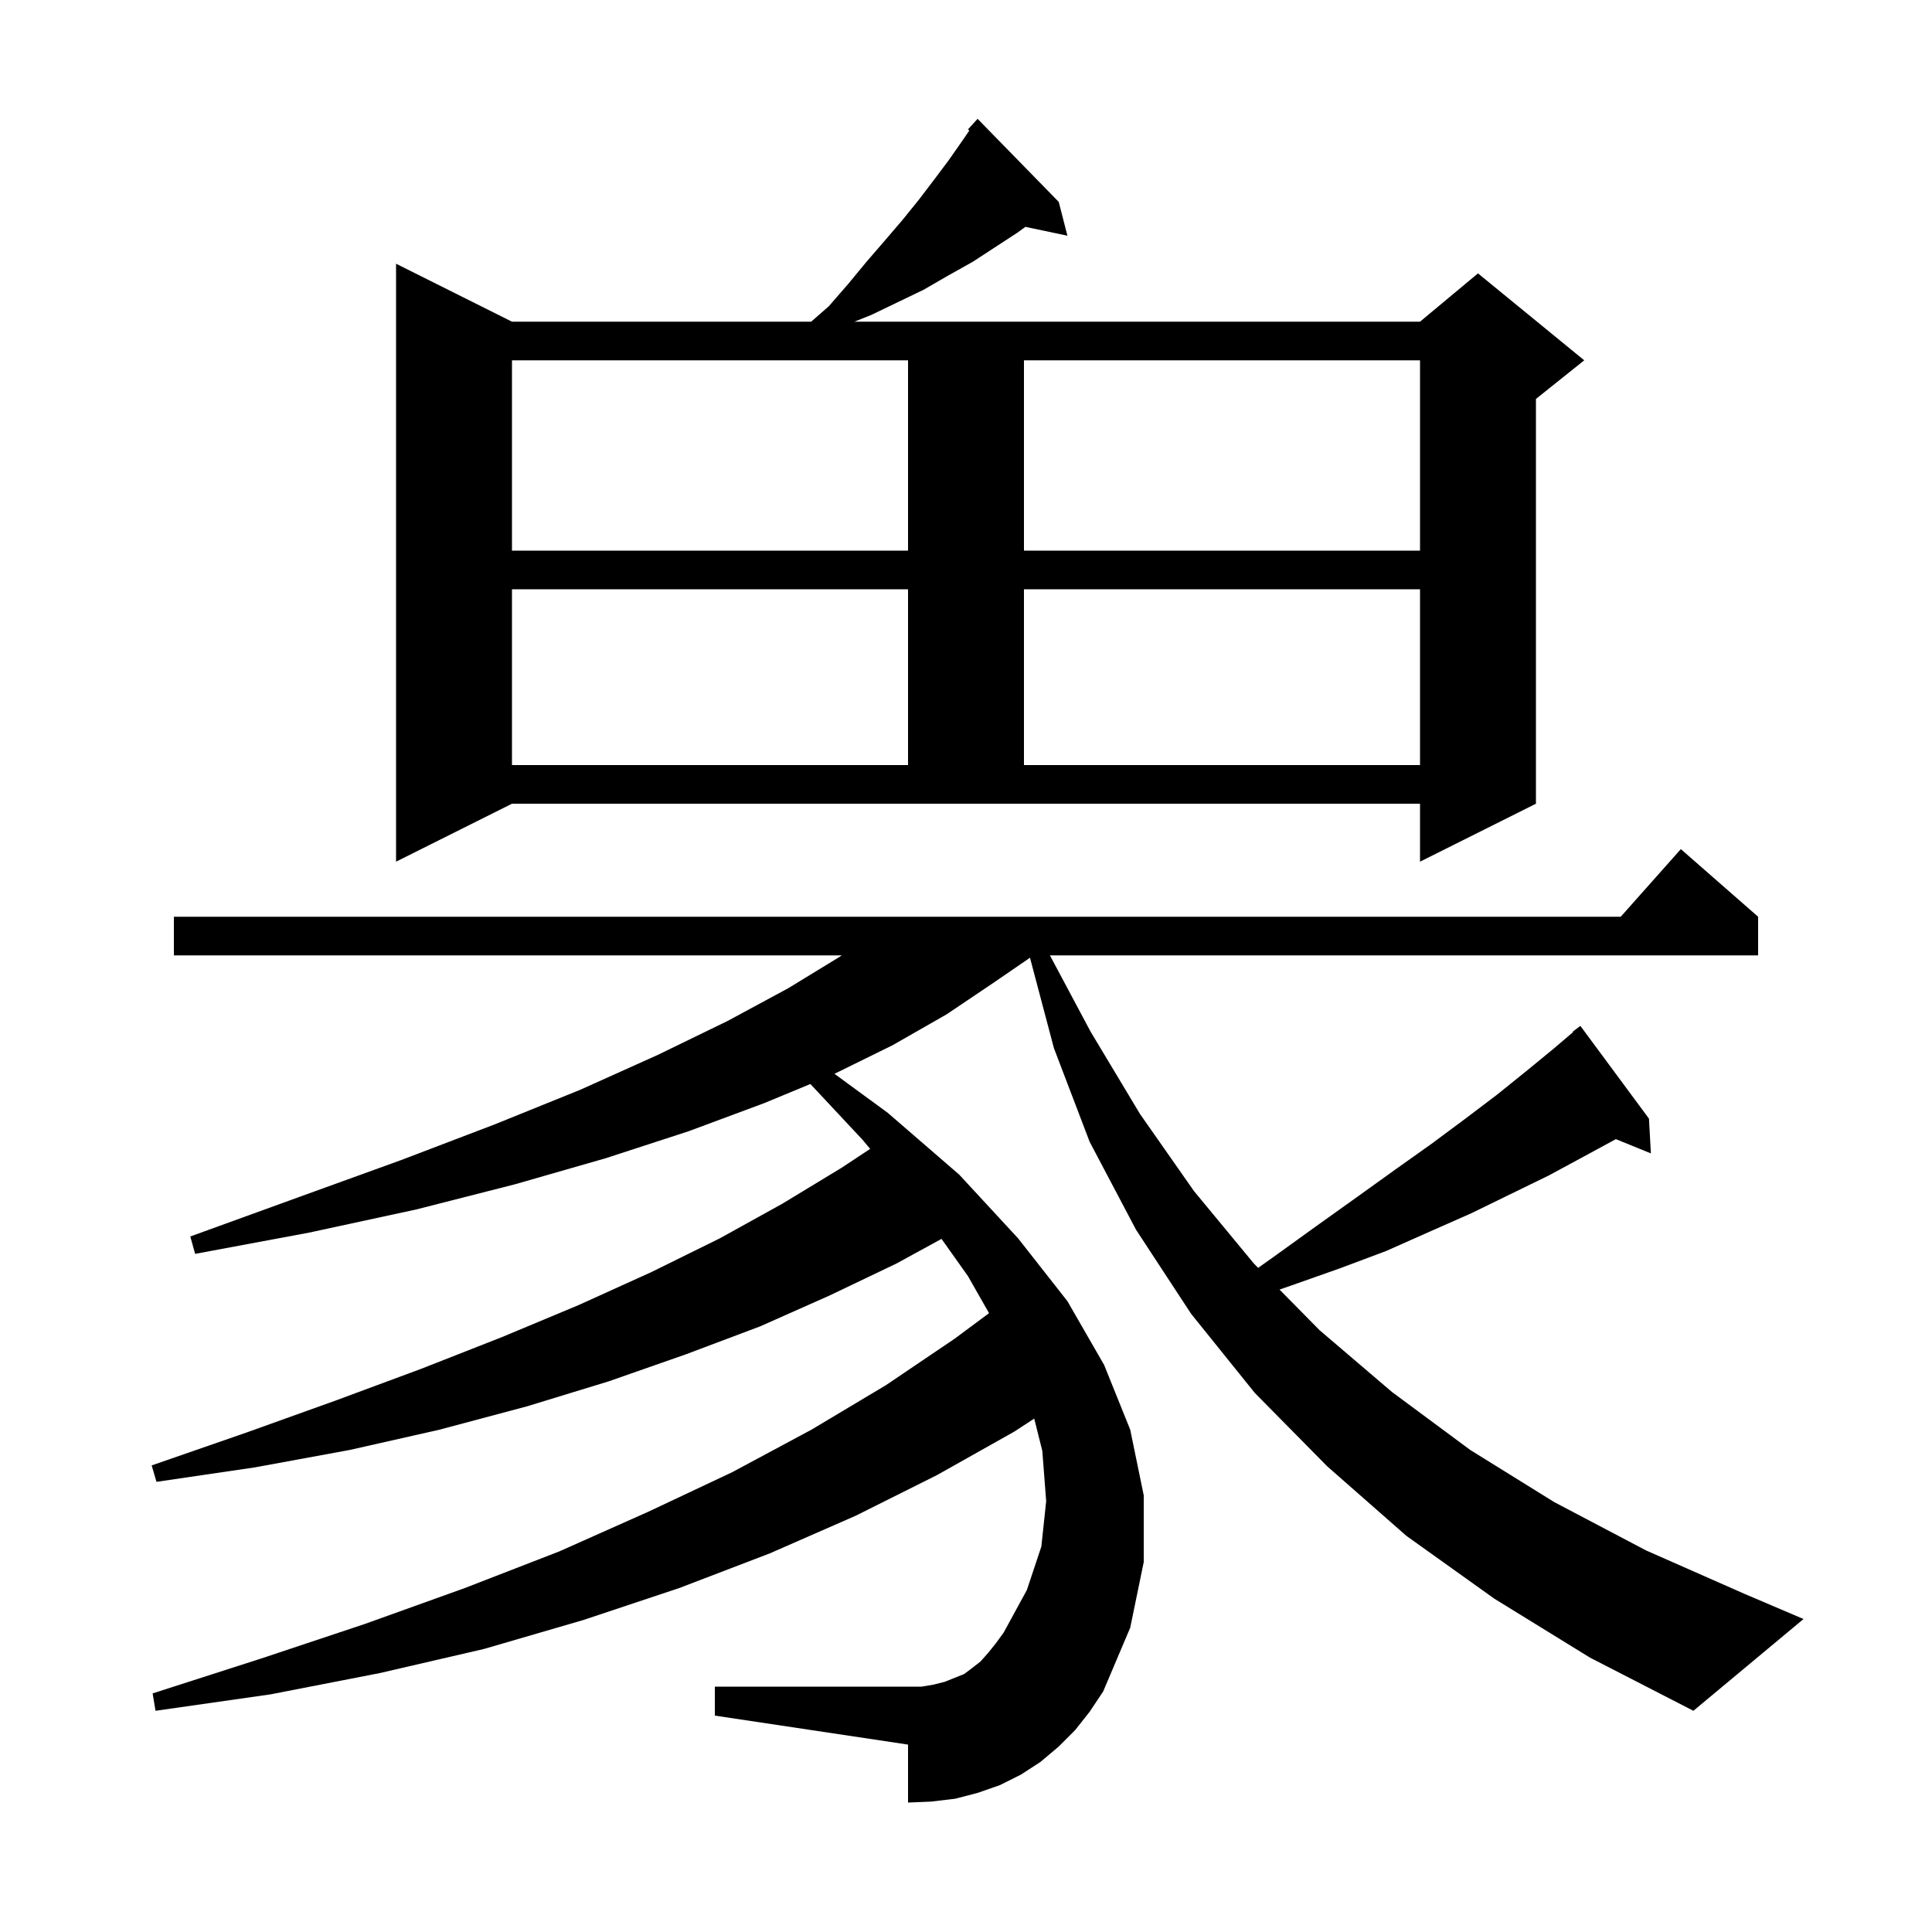 <svg xmlns="http://www.w3.org/2000/svg" xmlns:xlink="http://www.w3.org/1999/xlink" version="1.1" baseProfile="full" viewBox="0 0 200 200" width="200" height="200"><g fill="currentColor"><path d="M 170.9 119.4 L 167.274 117.923 L 164.0 119.7 L 160.3 121.7 L 156.4 123.6 L 152.3 125.6 L 148.0 127.5 L 143.5 129.5 L 138.7 131.3 L 133.6 133.1 L 132.457 133.496 L 136.6 137.7 L 144.1 144.1 L 152.2 150.1 L 160.9 155.5 L 170.4 160.5 L 180.6 165.0 L 186.7 167.6 L 175.3 177.1 L 164.6 171.6 L 154.7 165.5 L 145.6 159.0 L 137.4 151.8 L 129.9 144.2 L 123.3 136.0 L 117.6 127.3 L 112.8 118.2 L 109.1 108.5 L 106.623 99.144 L 102.9 101.7 L 98.0 105.0 L 92.4 108.2 L 86.385 111.16 L 91.9 115.2 L 99.3 121.6 L 105.4 128.2 L 110.5 134.7 L 114.3 141.3 L 117.0 148.0 L 118.4 154.8 L 118.4 161.7 L 117.0 168.5 L 114.2 175.1 L 112.8 177.2 L 111.3 179.1 L 109.6 180.8 L 107.7 182.4 L 105.7 183.7 L 103.5 184.8 L 101.2 185.6 L 98.9 186.2 L 96.4 186.5 L 94.0 186.6 L 94.0 180.6 L 74.0 177.6 L 74.0 174.6 L 95.4 174.6 L 96.6 174.4 L 97.8 174.1 L 99.8 173.3 L 100.6 172.7 L 101.5 172.0 L 102.3 171.1 L 103.1 170.1 L 103.9 169.0 L 106.3 164.6 L 107.8 160.1 L 108.3 155.4 L 107.9 150.2 L 107.063 146.852 L 105.0 148.2 L 97.0 152.7 L 88.6 156.9 L 79.7 160.8 L 70.3 164.4 L 60.4 167.7 L 50.1 170.7 L 39.3 173.2 L 28.0 175.4 L 16.1 177.1 L 15.8 175.3 L 27.0 171.7 L 37.8 168.1 L 48.1 164.4 L 57.9 160.6 L 67.1 156.5 L 75.8 152.4 L 84.0 148.0 L 91.7 143.4 L 98.8 138.6 L 102.385 135.938 L 100.2 132.1 L 97.465 128.249 L 92.8 130.8 L 85.9 134.1 L 78.7 137.3 L 71.0 140.2 L 63.0 143.0 L 54.5 145.6 L 45.5 148.0 L 36.2 150.1 L 26.4 151.9 L 16.2 153.4 L 15.7 151.7 L 25.5 148.3 L 34.7 145.0 L 43.6 141.7 L 52.0 138.4 L 59.9 135.1 L 67.4 131.7 L 74.5 128.2 L 81.0 124.6 L 87.1 120.9 L 90.077 118.933 L 89.3 118.0 L 83.891 112.215 L 79.1 114.2 L 71.3 117.1 L 62.7 119.9 L 53.3 122.6 L 43.1 125.2 L 32.0 127.6 L 20.2 129.8 L 19.7 128.0 L 31.0 123.9 L 41.5 120.1 L 51.2 116.4 L 60.1 112.8 L 68.1 109.2 L 75.3 105.7 L 81.6 102.3 L 87.0 99.0 L 87.132 98.9 L 18.0 98.9 L 18.0 94.9 L 167.778 94.9 L 174.0 87.9 L 182.0 94.9 L 182.0 98.9 L 108.687 98.9 L 112.9 106.8 L 118.0 115.3 L 123.6 123.3 L 129.8 130.8 L 130.243 131.249 L 132.0 130.0 L 136.3 126.9 L 140.5 123.9 L 144.4 121.1 L 148.2 118.4 L 151.7 115.8 L 155.0 113.3 L 158.1 110.8 L 160.9 108.5 L 162.841 106.847 L 162.8 106.8 L 163.6 106.2 L 170.7 115.8 Z M 41.0 89.2 L 41.0 27.3 L 53.0 33.3 L 83.971 33.3 L 85.8 31.7 L 87.8 29.4 L 89.7 27.1 L 91.6 24.9 L 93.4 22.8 L 95.1 20.7 L 96.7 18.6 L 98.2 16.6 L 99.6 14.6 L 100.343 13.514 L 100.2 13.4 L 101.2 12.3 L 109.6 20.9 L 110.5 24.4 L 106.147 23.484 L 105.3 24.1 L 100.7 27.1 L 98.2 28.5 L 95.6 30.0 L 90.2 32.6 L 88.45 33.3 L 147.0 33.3 L 153.0 28.3 L 164.0 37.3 L 159.0 41.3 L 159.0 83.2 L 147.0 89.2 L 147.0 83.2 L 53.0 83.2 Z M 53.0 61.0 L 53.0 79.2 L 94.0 79.2 L 94.0 61.0 Z M 106.0 61.0 L 106.0 79.2 L 147.0 79.2 L 147.0 61.0 Z M 53.0 37.3 L 53.0 57.0 L 94.0 57.0 L 94.0 37.3 Z M 106.0 37.3 L 106.0 57.0 L 147.0 57.0 L 147.0 37.3 Z "/></g></svg>